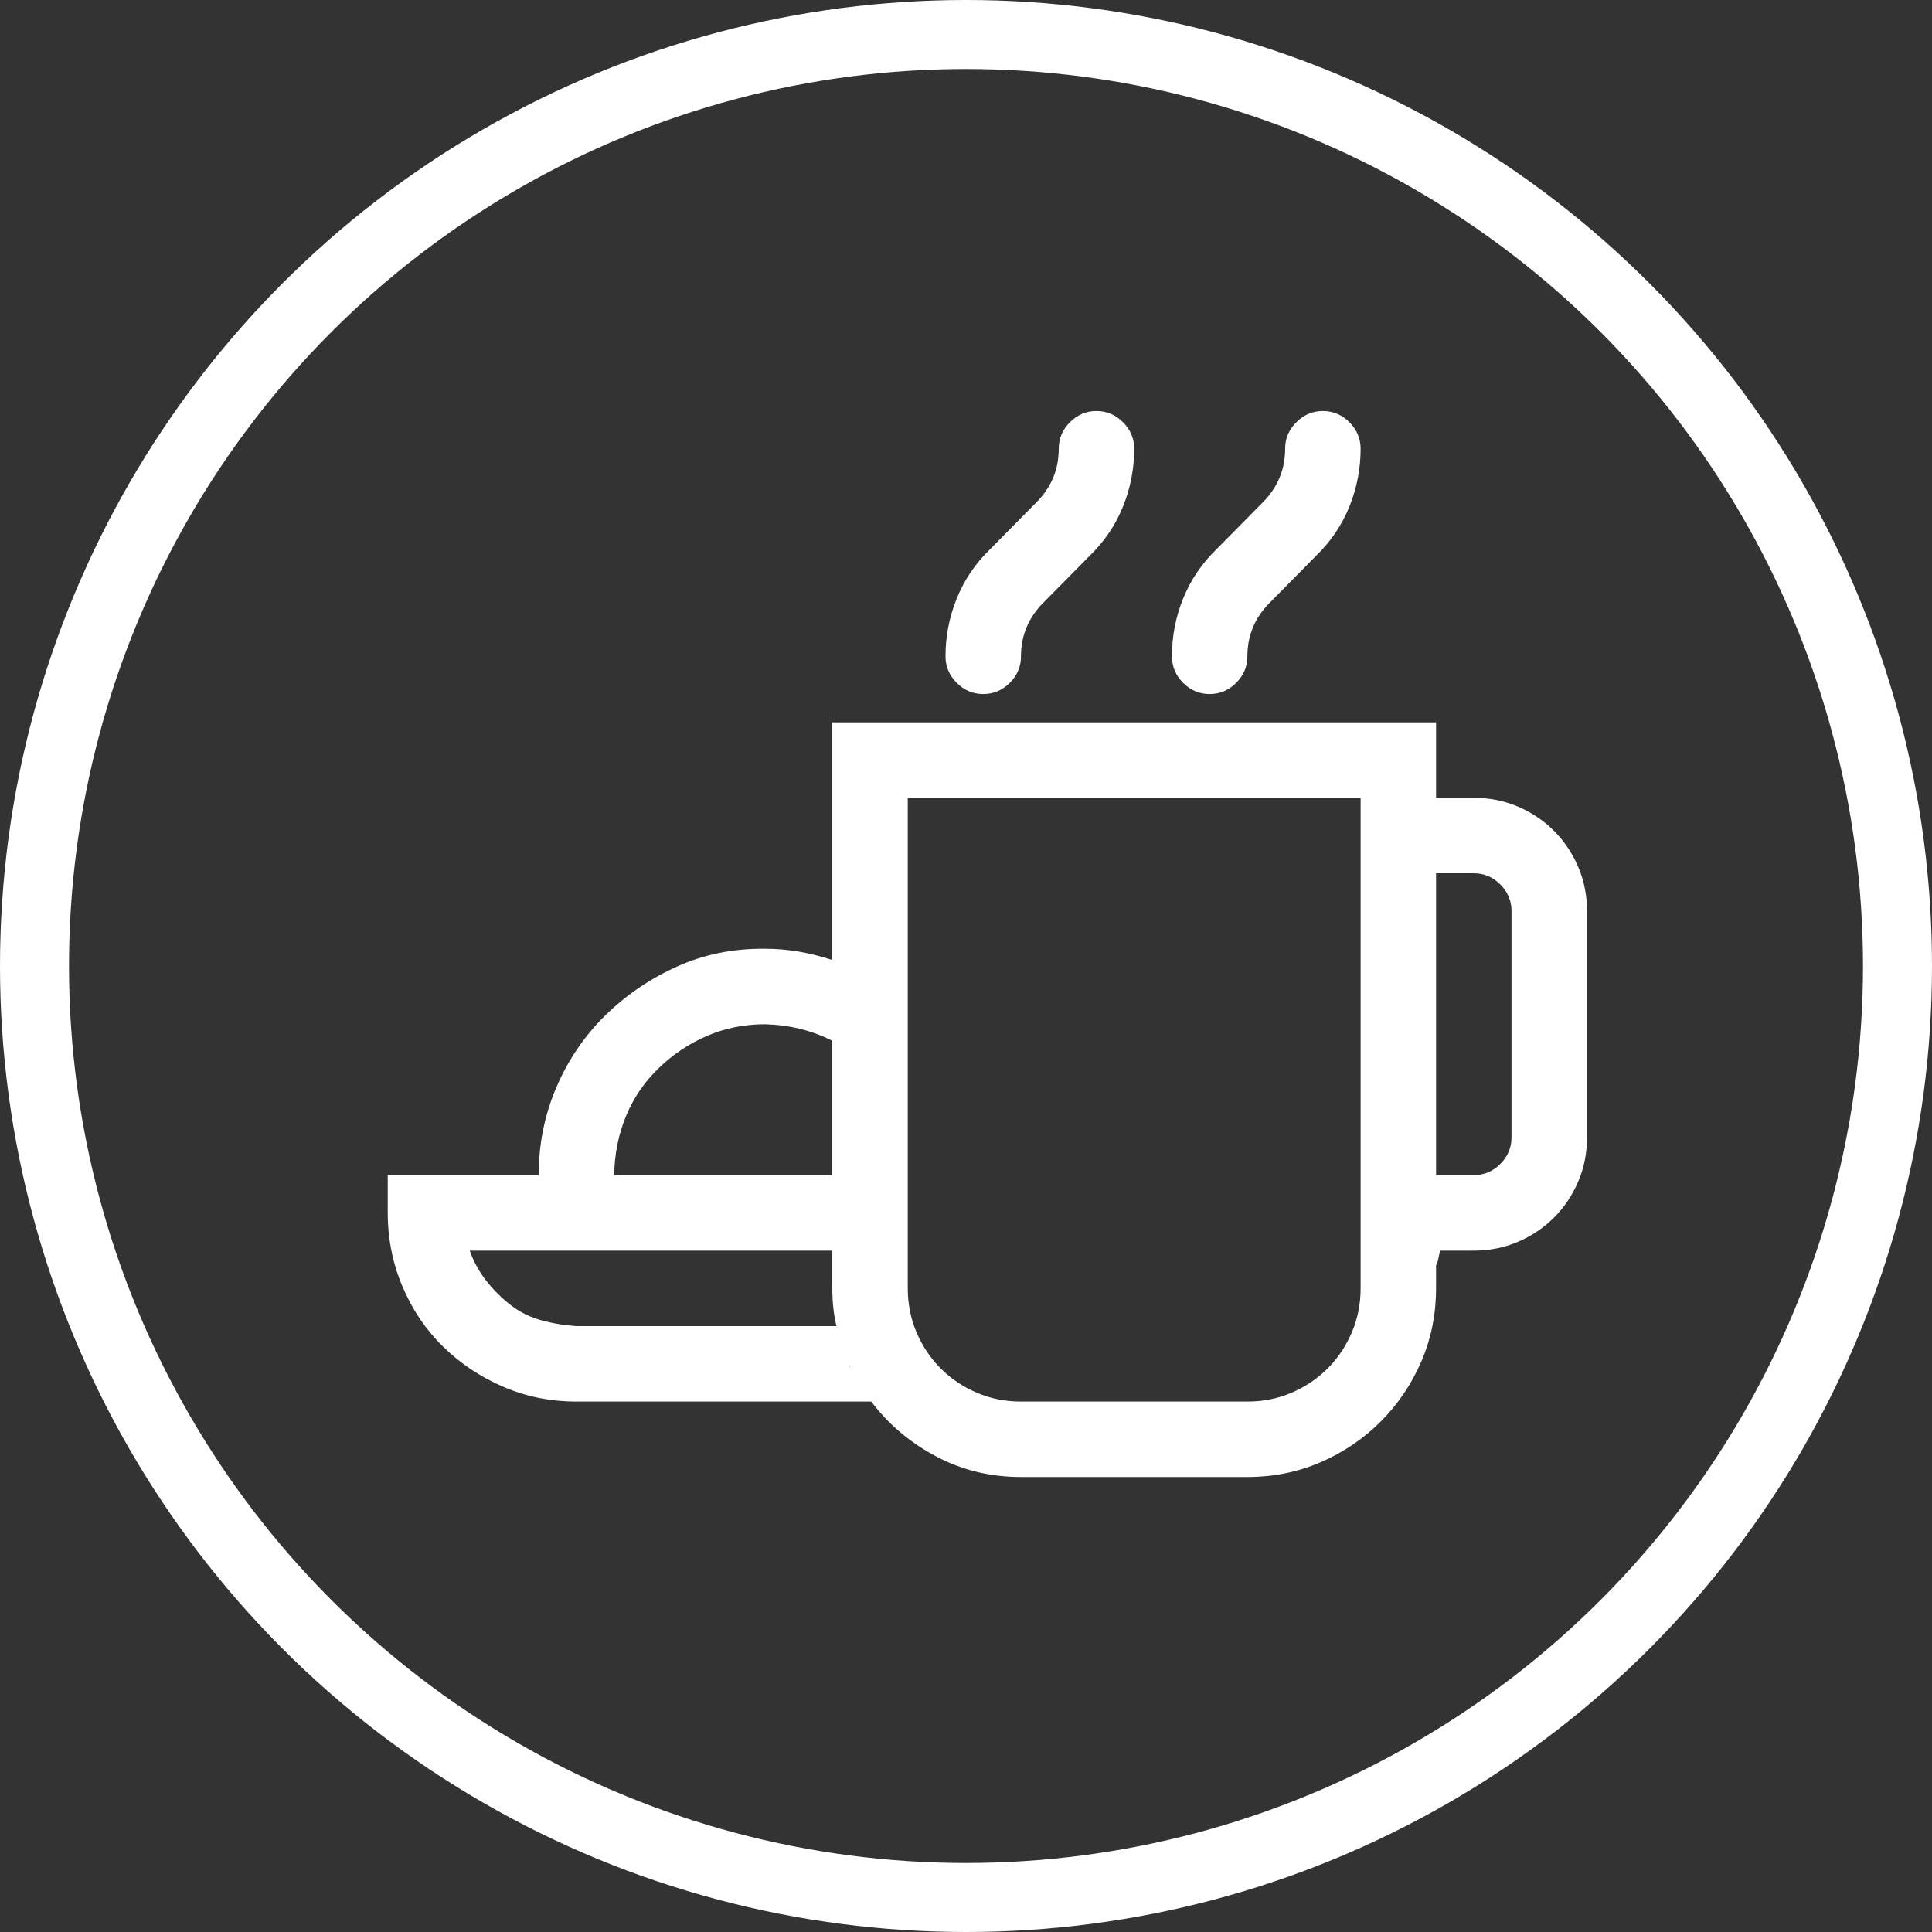 <?xml version="1.0" encoding="UTF-8"?> <svg xmlns="http://www.w3.org/2000/svg" width="56" height="56" viewBox="0 0 56 56" fill="none"><rect x="0" y="0" width="56" height="56" fill="#333333" stroke="none"/> <path d="M35.062 20.117C34.766 20.117 34.51 20.009 34.294 19.793C34.077 19.576 33.969 19.32 33.969 19.023C33.969 18.442 34.077 17.884 34.294 17.349C34.51 16.813 34.829 16.34 35.251 15.93L36.601 14.563C37.033 14.13 37.25 13.612 37.25 13.008C37.25 12.712 37.358 12.455 37.575 12.239C37.791 12.022 38.047 11.914 38.344 11.914C38.64 11.914 38.896 12.022 39.113 12.239C39.329 12.455 39.438 12.712 39.438 13.008C39.438 13.589 39.329 14.147 39.113 14.683C38.896 15.218 38.577 15.691 38.156 16.101L36.806 17.468C36.373 17.901 36.156 18.42 36.156 19.023C36.156 19.32 36.048 19.576 35.831 19.793C35.615 20.009 35.359 20.117 35.062 20.117ZM28.5 20.117C28.204 20.117 27.947 20.009 27.731 19.793C27.515 19.576 27.406 19.32 27.406 19.023C27.406 18.442 27.515 17.884 27.731 17.349C27.947 16.813 28.266 16.34 28.688 15.93L30.038 14.563C30.471 14.13 30.688 13.612 30.688 13.008C30.688 12.712 30.796 12.455 31.012 12.239C31.229 12.022 31.485 11.914 31.781 11.914C32.078 11.914 32.334 12.022 32.55 12.239C32.767 12.455 32.875 12.712 32.875 13.008C32.875 13.589 32.767 14.147 32.55 14.683C32.334 15.218 32.015 15.691 31.593 16.101L30.243 17.468C29.81 17.901 29.594 18.42 29.594 19.023C29.594 19.32 29.485 19.576 29.269 19.793C29.053 20.009 28.796 20.117 28.5 20.117ZM42.719 23.125C43.175 23.125 43.602 23.21 44.001 23.381C44.399 23.552 44.747 23.786 45.043 24.082C45.339 24.378 45.573 24.726 45.744 25.125C45.915 25.523 46 25.951 46 26.406V32.969C46 33.425 45.915 33.852 45.744 34.251C45.573 34.649 45.339 34.997 45.043 35.293C44.747 35.589 44.399 35.823 44.001 35.994C43.602 36.165 43.175 36.25 42.719 36.25H41.745C41.722 36.33 41.705 36.404 41.693 36.472C41.682 36.541 41.659 36.609 41.625 36.677V37.344C41.625 38.096 41.483 38.802 41.198 39.463C40.913 40.124 40.52 40.705 40.019 41.206C39.517 41.707 38.936 42.1 38.275 42.385C37.615 42.67 36.908 42.812 36.156 42.812H29.594C28.705 42.812 27.885 42.613 27.133 42.214C26.381 41.816 25.754 41.286 25.253 40.625H16.708C15.956 40.625 15.25 40.483 14.589 40.198C13.928 39.913 13.347 39.526 12.846 39.036C12.344 38.546 11.951 37.965 11.666 37.292C11.382 36.62 11.239 35.908 11.239 35.156V34.062H15.614C15.614 33.162 15.785 32.314 16.127 31.516C16.469 30.719 16.942 30.024 17.545 29.431C18.149 28.839 18.844 28.366 19.63 28.013C20.416 27.66 21.265 27.489 22.177 27.5C22.519 27.5 22.849 27.529 23.168 27.585C23.487 27.642 23.806 27.722 24.125 27.825V20.938H41.625V23.125H42.719ZM22.177 29.688C21.573 29.688 21.009 29.801 20.485 30.029C19.961 30.257 19.494 30.57 19.084 30.969C18.673 31.368 18.36 31.829 18.144 32.353C17.927 32.878 17.813 33.447 17.802 34.062H24.125V30.166C23.829 30.018 23.521 29.904 23.202 29.824C22.883 29.744 22.541 29.699 22.177 29.688ZM16.708 38.438H24.245C24.165 38.107 24.125 37.742 24.125 37.344V36.25H13.615C13.729 36.569 13.888 36.859 14.093 37.122C14.298 37.384 14.532 37.617 14.794 37.822C15.056 38.027 15.352 38.175 15.683 38.267C16.013 38.358 16.355 38.415 16.708 38.438ZM24.621 39.583V39.6L24.638 39.634V39.617L24.621 39.583ZM39.438 37.344V23.125H26.312V37.344C26.312 37.8 26.398 38.227 26.569 38.626C26.74 39.024 26.973 39.372 27.27 39.668C27.566 39.964 27.913 40.198 28.312 40.369C28.711 40.54 29.138 40.625 29.594 40.625H36.156C36.612 40.625 37.039 40.54 37.438 40.369C37.837 40.198 38.184 39.964 38.48 39.668C38.777 39.372 39.01 39.024 39.181 38.626C39.352 38.227 39.438 37.8 39.438 37.344ZM43.812 32.969V26.406C43.812 26.11 43.704 25.854 43.488 25.637C43.271 25.421 43.015 25.312 42.719 25.312H41.625V34.062H42.719C43.015 34.062 43.271 33.954 43.488 33.738C43.704 33.521 43.812 33.265 43.812 32.969Z" fill="white"></path> <circle cx="28" cy="28" r="27" stroke="white" stroke-width="2"></circle> </svg> 